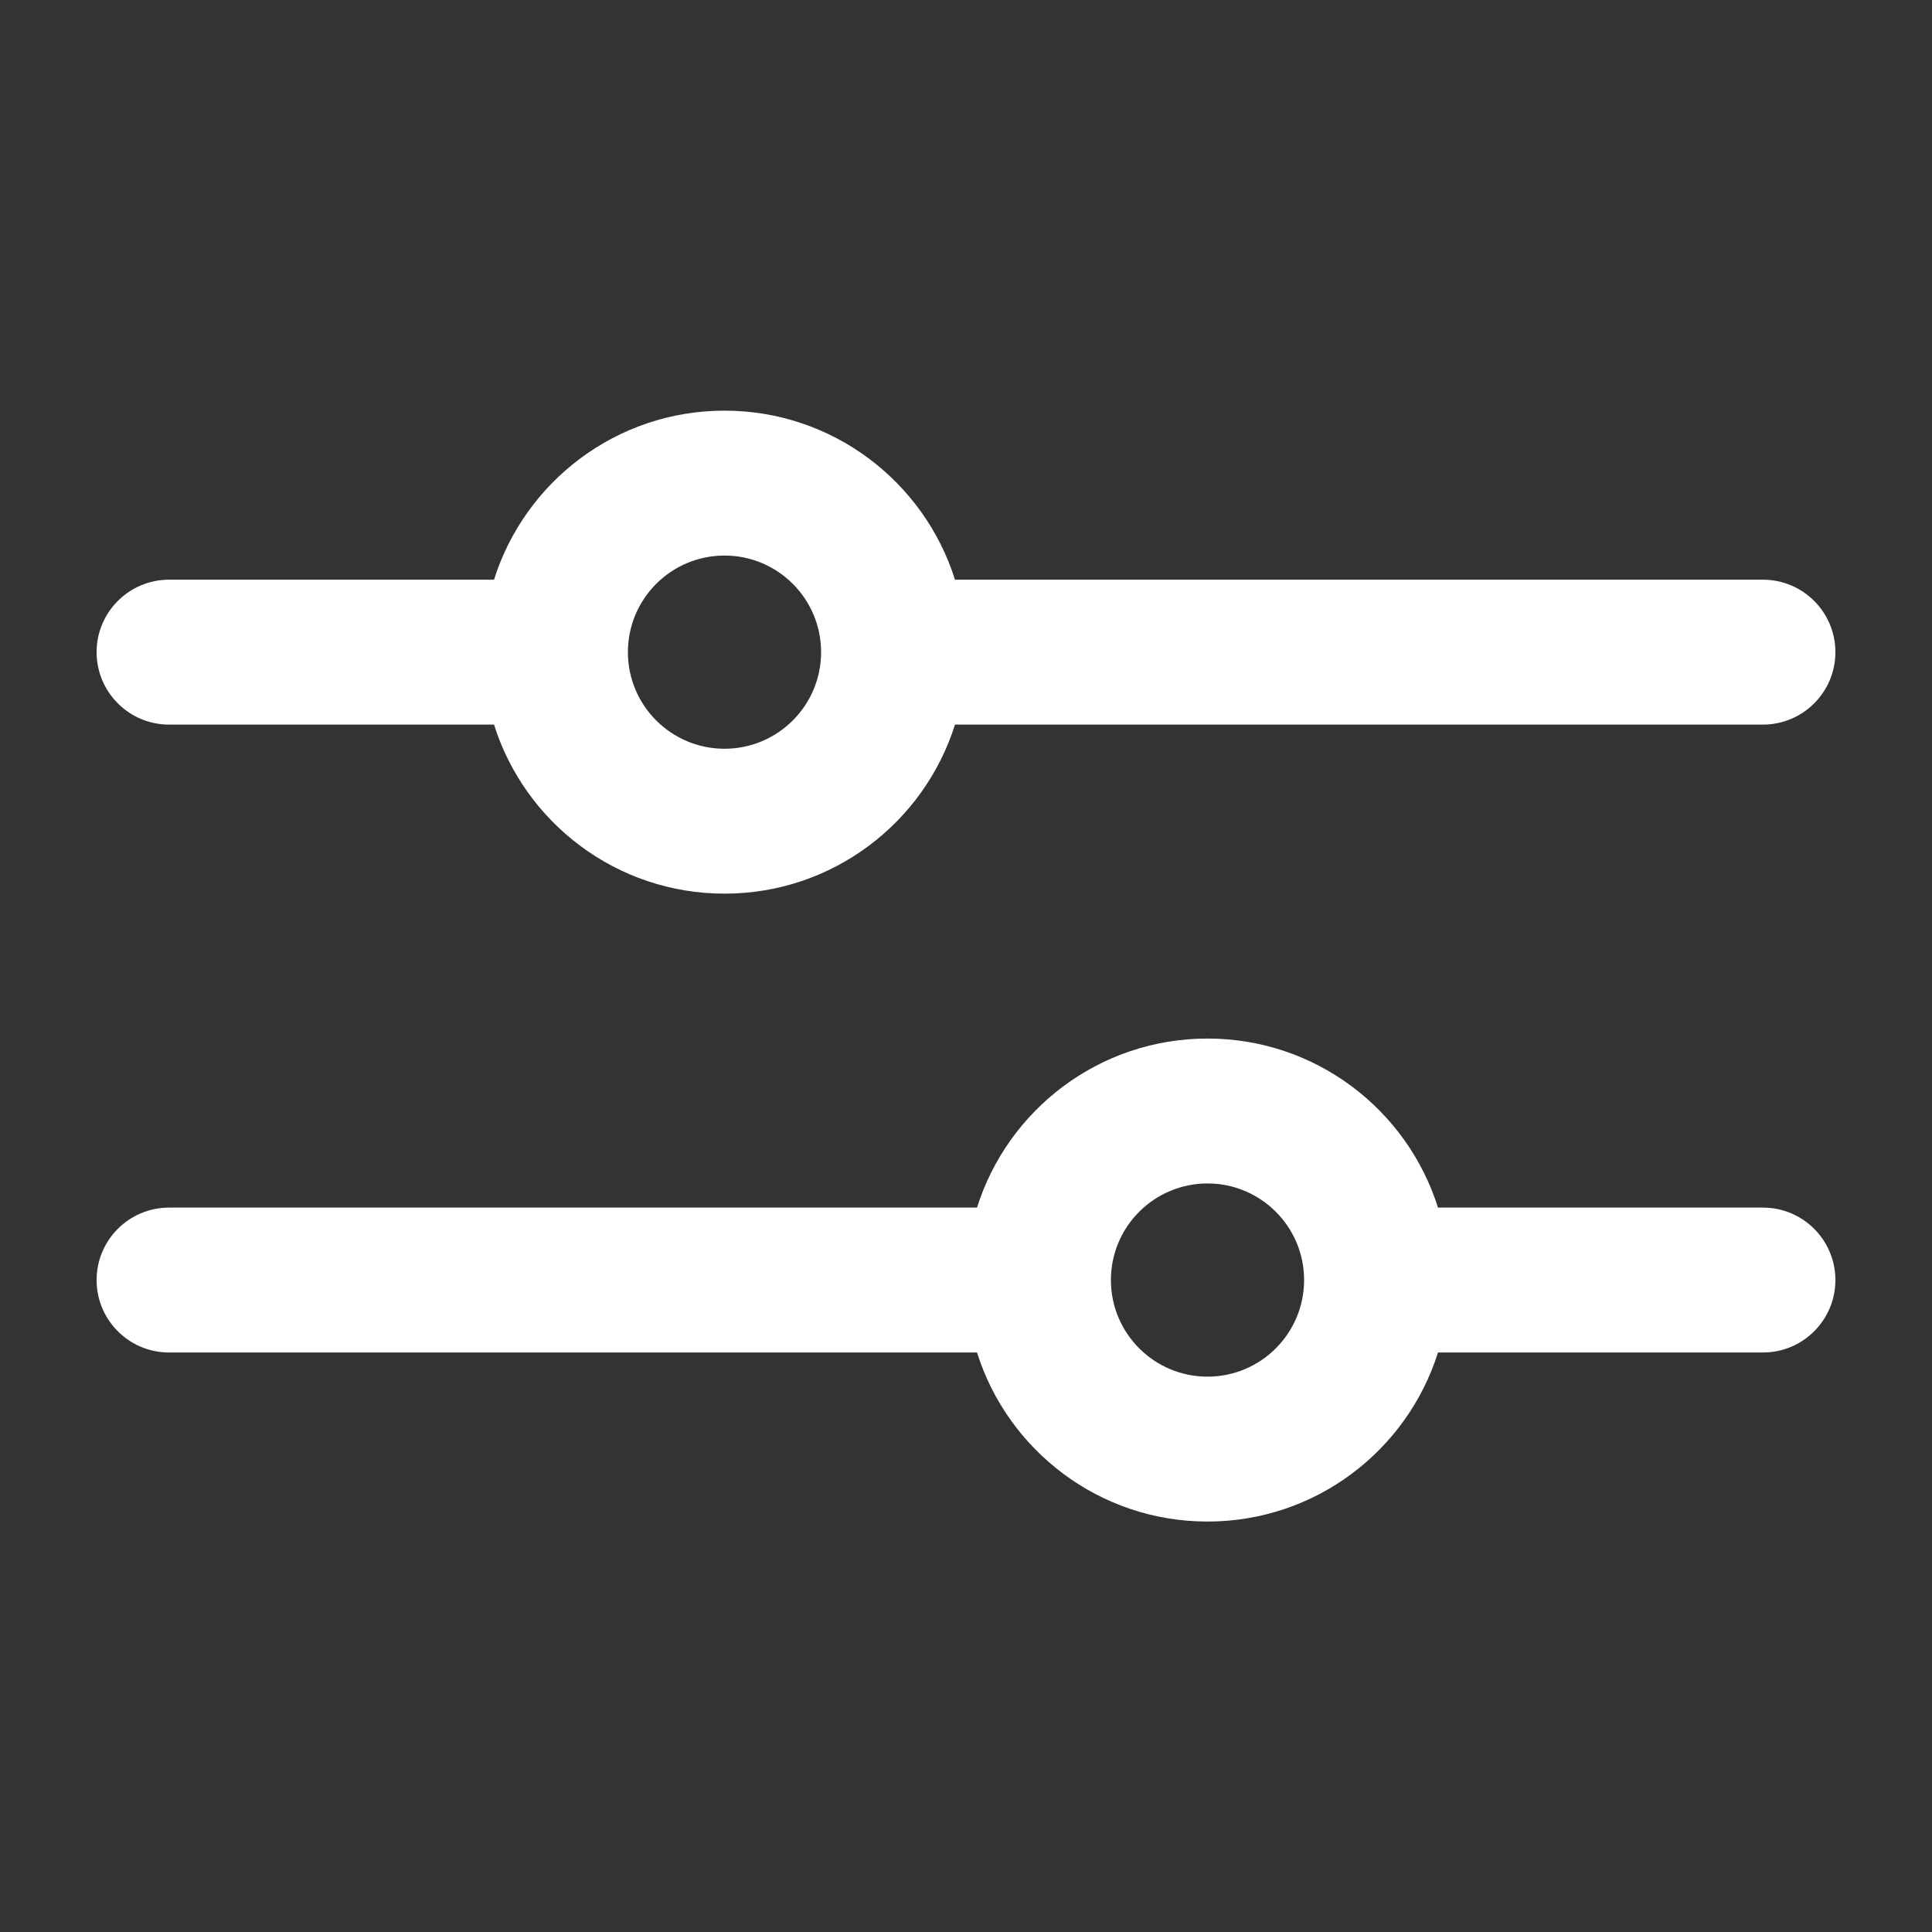 <svg width="20" height="20" viewBox="0 0 20 20" fill="none" xmlns="http://www.w3.org/2000/svg">
<rect x="0" y="0" width="20" height="20" fill="#333333" stroke="none"/>
<path d="M12.5 10.751C13.619 10.751 14.567 11.487 14.886 12.501H18.25C18.664 12.501 19 12.837 19 13.251C19 13.665 18.664 14.001 18.25 14.001H14.886C14.567 15.015 13.619 15.751 12.5 15.751C11.381 15.751 10.433 15.015 10.114 14.001H1.75C1.336 14.001 1 13.665 1 13.251C1 12.837 1.336 12.501 1.75 12.501H10.114C10.433 11.487 11.381 10.751 12.5 10.751ZM12.5 12.251C11.948 12.251 11.5 12.699 11.5 13.251C11.5 13.803 11.948 14.251 12.5 14.251C13.052 14.251 13.5 13.803 13.5 13.251C13.5 12.699 13.052 12.251 12.5 12.251ZM7.5 4.251C8.619 4.251 9.567 4.987 9.886 6.001H18.25C18.664 6.001 19 6.337 19 6.751C19 7.165 18.664 7.501 18.25 7.501H9.886C9.567 8.515 8.619 9.251 7.5 9.251C6.381 9.251 5.433 8.515 5.114 7.501H1.75C1.336 7.501 1 7.165 1 6.751C1 6.337 1.336 6.001 1.75 6.001H5.114C5.433 4.987 6.381 4.251 7.5 4.251ZM7.5 5.751C6.948 5.751 6.5 6.199 6.5 6.751C6.5 7.303 6.948 7.751 7.5 7.751C8.052 7.751 8.5 7.303 8.5 6.751C8.5 6.199 8.052 5.751 7.5 5.751Z" fill="white"/>
</svg>
